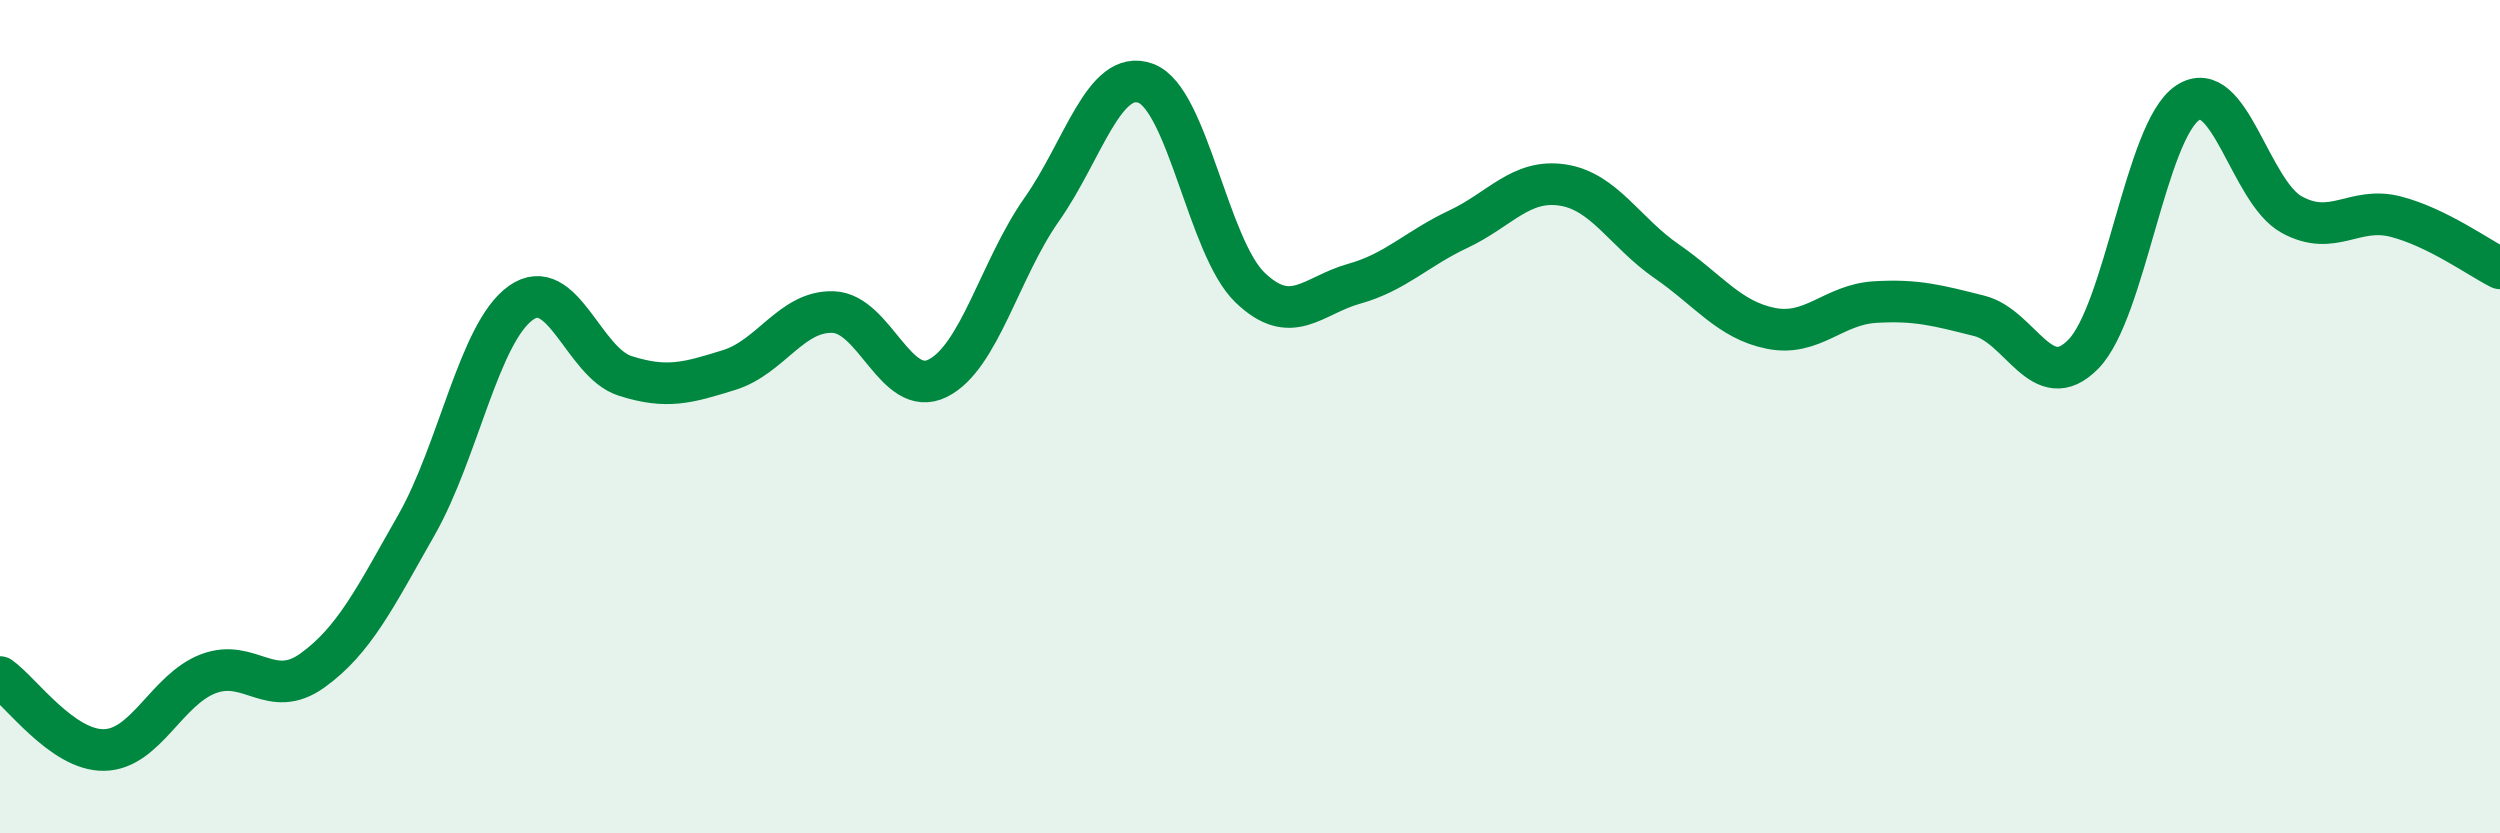 
    <svg width="60" height="20" viewBox="0 0 60 20" xmlns="http://www.w3.org/2000/svg">
      <path
        d="M 0,16.25 C 0.5,16.6 1.5,18.02 2.5,18 C 3.5,17.98 4,16.55 5,16.17 C 6,15.79 6.5,16.81 7.5,16.09 C 8.5,15.37 9,14.35 10,12.59 C 11,10.83 11.5,7.98 12.5,7.27 C 13.5,6.56 14,8.7 15,9.02 C 16,9.34 16.5,9.19 17.5,8.88 C 18.5,8.57 19,7.45 20,7.49 C 21,7.53 21.5,9.57 22.5,9.08 C 23.5,8.59 24,6.45 25,5.03 C 26,3.61 26.5,1.63 27.5,2 C 28.5,2.37 29,5.94 30,6.9 C 31,7.86 31.5,7.09 32.5,6.81 C 33.5,6.53 34,5.97 35,5.5 C 36,5.03 36.5,4.29 37.5,4.44 C 38.5,4.59 39,5.58 40,6.27 C 41,6.96 41.5,7.68 42.5,7.88 C 43.5,8.08 44,7.31 45,7.25 C 46,7.19 46.5,7.33 47.5,7.58 C 48.5,7.83 49,9.52 50,8.5 C 51,7.48 51.5,3.14 52.5,2.47 C 53.5,1.8 54,4.6 55,5.15 C 56,5.7 56.5,4.94 57.5,5.2 C 58.5,5.46 59.5,6.19 60,6.44L60 20L0 20Z"
        fill="#008740"
        opacity="0.1"
        stroke-linecap="round"
        stroke-linejoin="round"
      />
      <path
        d="M 0,16.25 C 0.5,16.6 1.5,18.02 2.5,18 C 3.5,17.98 4,16.55 5,16.17 C 6,15.79 6.5,16.81 7.5,16.09 C 8.5,15.37 9,14.35 10,12.59 C 11,10.83 11.5,7.98 12.5,7.27 C 13.5,6.56 14,8.7 15,9.02 C 16,9.34 16.5,9.19 17.5,8.88 C 18.5,8.57 19,7.45 20,7.49 C 21,7.53 21.5,9.57 22.5,9.08 C 23.5,8.59 24,6.45 25,5.03 C 26,3.61 26.5,1.63 27.5,2 C 28.5,2.37 29,5.94 30,6.9 C 31,7.86 31.5,7.09 32.5,6.81 C 33.5,6.53 34,5.97 35,5.5 C 36,5.03 36.5,4.29 37.5,4.44 C 38.5,4.59 39,5.58 40,6.27 C 41,6.96 41.5,7.68 42.5,7.88 C 43.5,8.08 44,7.31 45,7.25 C 46,7.19 46.5,7.33 47.5,7.58 C 48.5,7.83 49,9.52 50,8.5 C 51,7.48 51.5,3.14 52.5,2.47 C 53.5,1.8 54,4.6 55,5.15 C 56,5.7 56.5,4.94 57.5,5.2 C 58.5,5.46 59.5,6.19 60,6.44"
        stroke="#008740"
        stroke-width="1"
        fill="none"
        stroke-linecap="round"
        stroke-linejoin="round"
      />
    </svg>
  
